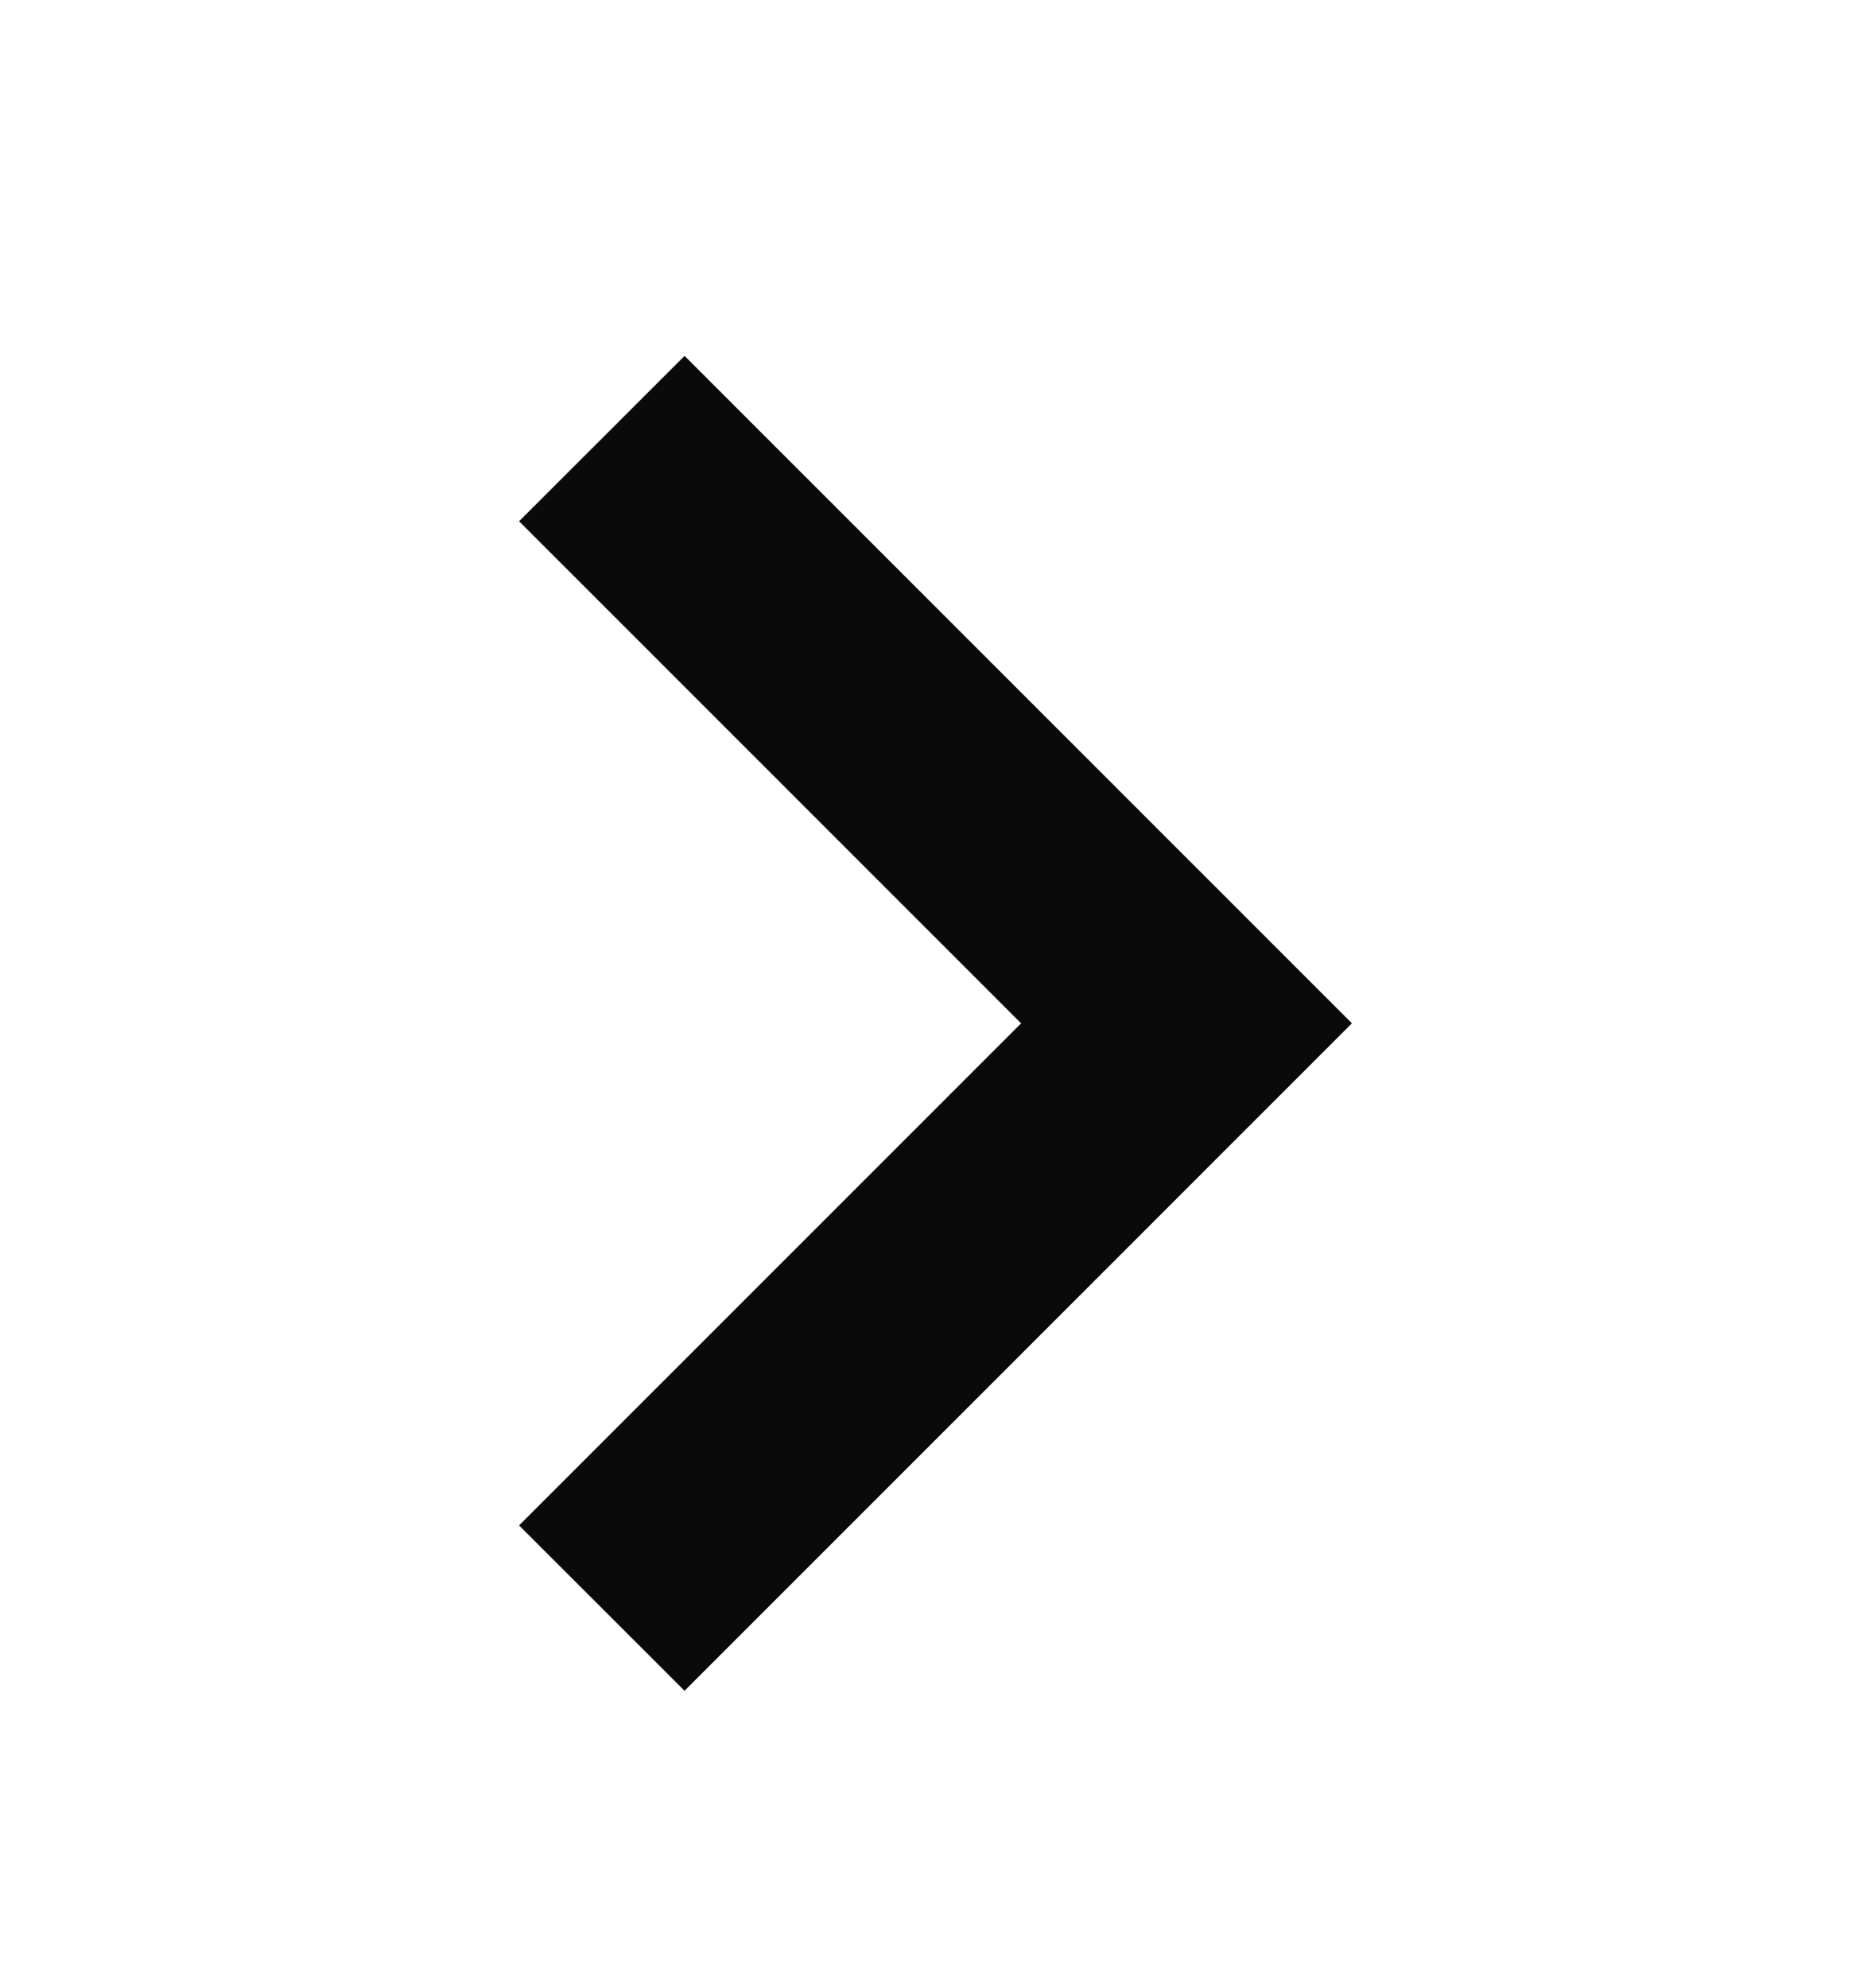 <svg width="16" height="17" viewBox="0 0 16 17" fill="none" xmlns="http://www.w3.org/2000/svg">
<path fill-rule="evenodd" clip-rule="evenodd" d="M8.732 8.75L4.439 4.457L5.854 3.043L11.561 8.75L5.854 14.457L4.439 13.043L8.732 8.75Z" fill="#0A0A0A"/>
</svg>
